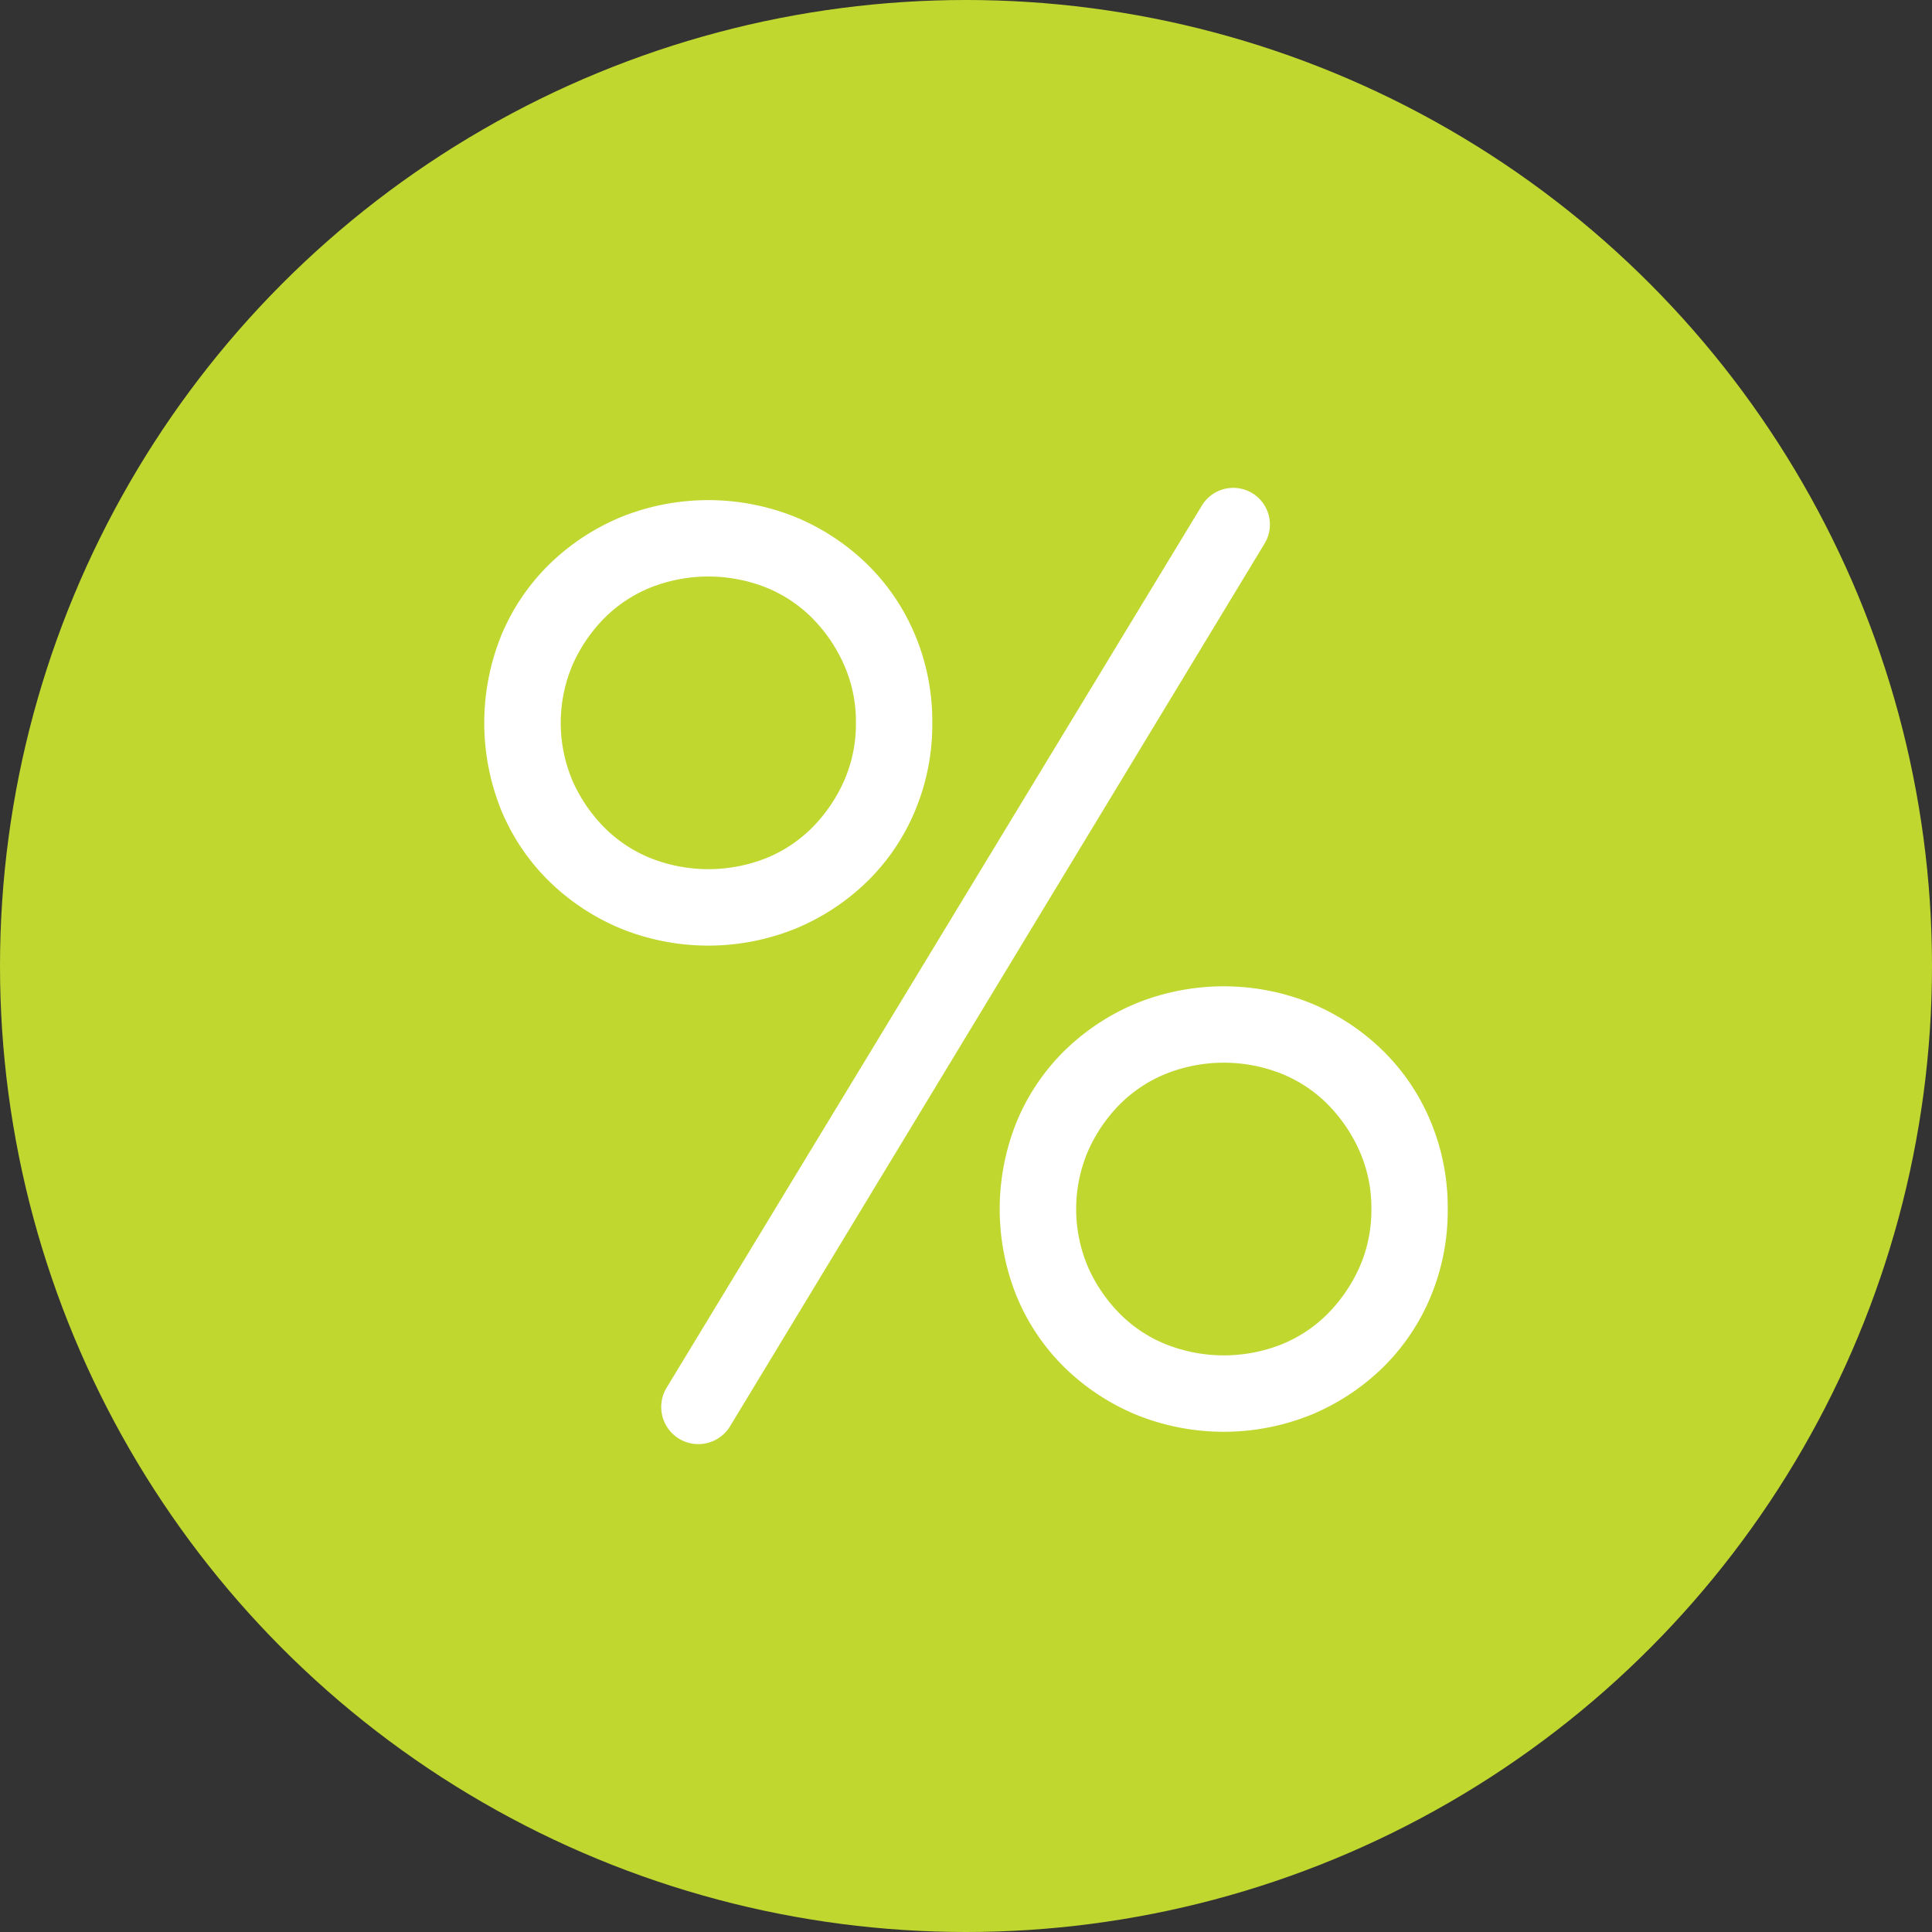 <svg xmlns="http://www.w3.org/2000/svg" width="100" height="100" viewBox="0 0 100 100">
  <rect x="0" y="0" width="100" height="100" fill="#333333" stroke="none"/>
  <g id="Group_538" data-name="Group 538" transform="translate(-200.487 -258.785)">
    <circle id="Ellipse_33" data-name="Ellipse 33" cx="50" cy="50" r="50" transform="translate(200.487 258.785)" fill="#c0d730"/>
    <g id="Group_537" data-name="Group 537" transform="translate(225.552 284.037)">
      <path id="Path_1959" data-name="Path 1959" d="M239.445,286.834a11.573,11.573,0,0,1-.89,4.546,11.089,11.089,0,0,1-2.47,3.656,11.748,11.748,0,0,1-3.69,2.437,12.05,12.05,0,0,1-9.091,0,11.74,11.74,0,0,1-3.688-2.437,11.094,11.094,0,0,1-2.472-3.656,12.071,12.071,0,0,1,0-9.091,11.094,11.094,0,0,1,2.472-3.656,11.746,11.746,0,0,1,3.688-2.439,12.07,12.07,0,0,1,9.091,0,11.753,11.753,0,0,1,3.69,2.439,11.089,11.089,0,0,1,2.47,3.656A11.57,11.57,0,0,1,239.445,286.834Zm-3.953,0a7.254,7.254,0,0,0-.626-3.03,8.109,8.109,0,0,0-1.647-2.405,7.161,7.161,0,0,0-2.4-1.58,8.134,8.134,0,0,0-5.929,0,7.167,7.167,0,0,0-2.405,1.58,8.08,8.08,0,0,0-1.647,2.405,7.664,7.664,0,0,0,0,6.061,8.053,8.053,0,0,0,1.647,2.4,7.146,7.146,0,0,0,2.405,1.582,8.133,8.133,0,0,0,5.929,0,7.139,7.139,0,0,0,2.4-1.582,8.081,8.081,0,0,0,1.647-2.4A7.261,7.261,0,0,0,235.491,286.834Zm-9.042,37.117,0,0a1.923,1.923,0,0,1-.758-2.7L253.4,275.584a1.9,1.9,0,0,1,2.512-.693v0a1.9,1.9,0,0,1,.734,2.66L228.98,323.24A1.924,1.924,0,0,1,226.449,323.95ZM266.124,312a11.572,11.572,0,0,1-.889,4.546,11.089,11.089,0,0,1-2.47,3.656,11.746,11.746,0,0,1-3.69,2.437,12.07,12.07,0,0,1-9.091,0,11.747,11.747,0,0,1-3.69-2.437,11.085,11.085,0,0,1-2.469-3.656,12.055,12.055,0,0,1,0-9.093,11.1,11.1,0,0,1,2.469-3.655,11.753,11.753,0,0,1,3.69-2.439,12.07,12.07,0,0,1,9.091,0,11.752,11.752,0,0,1,3.69,2.439,11.1,11.1,0,0,1,2.47,3.655A11.583,11.583,0,0,1,266.124,312Zm-3.952,0a7.277,7.277,0,0,0-.625-3.03,8.143,8.143,0,0,0-1.648-2.405,7.162,7.162,0,0,0-2.4-1.58,8.113,8.113,0,0,0-5.929,0,7.168,7.168,0,0,0-2.405,1.58,8.08,8.08,0,0,0-1.647,2.405,7.645,7.645,0,0,0,0,6.061,8.052,8.052,0,0,0,1.647,2.4,7.124,7.124,0,0,0,2.405,1.582,8.133,8.133,0,0,0,5.929,0,7.117,7.117,0,0,0,2.4-1.582,8.115,8.115,0,0,0,1.648-2.4A7.285,7.285,0,0,0,262.172,312Z" transform="translate(-216.255 -274.671)" fill="#fff"/>
    </g>
  </g>
</svg>
